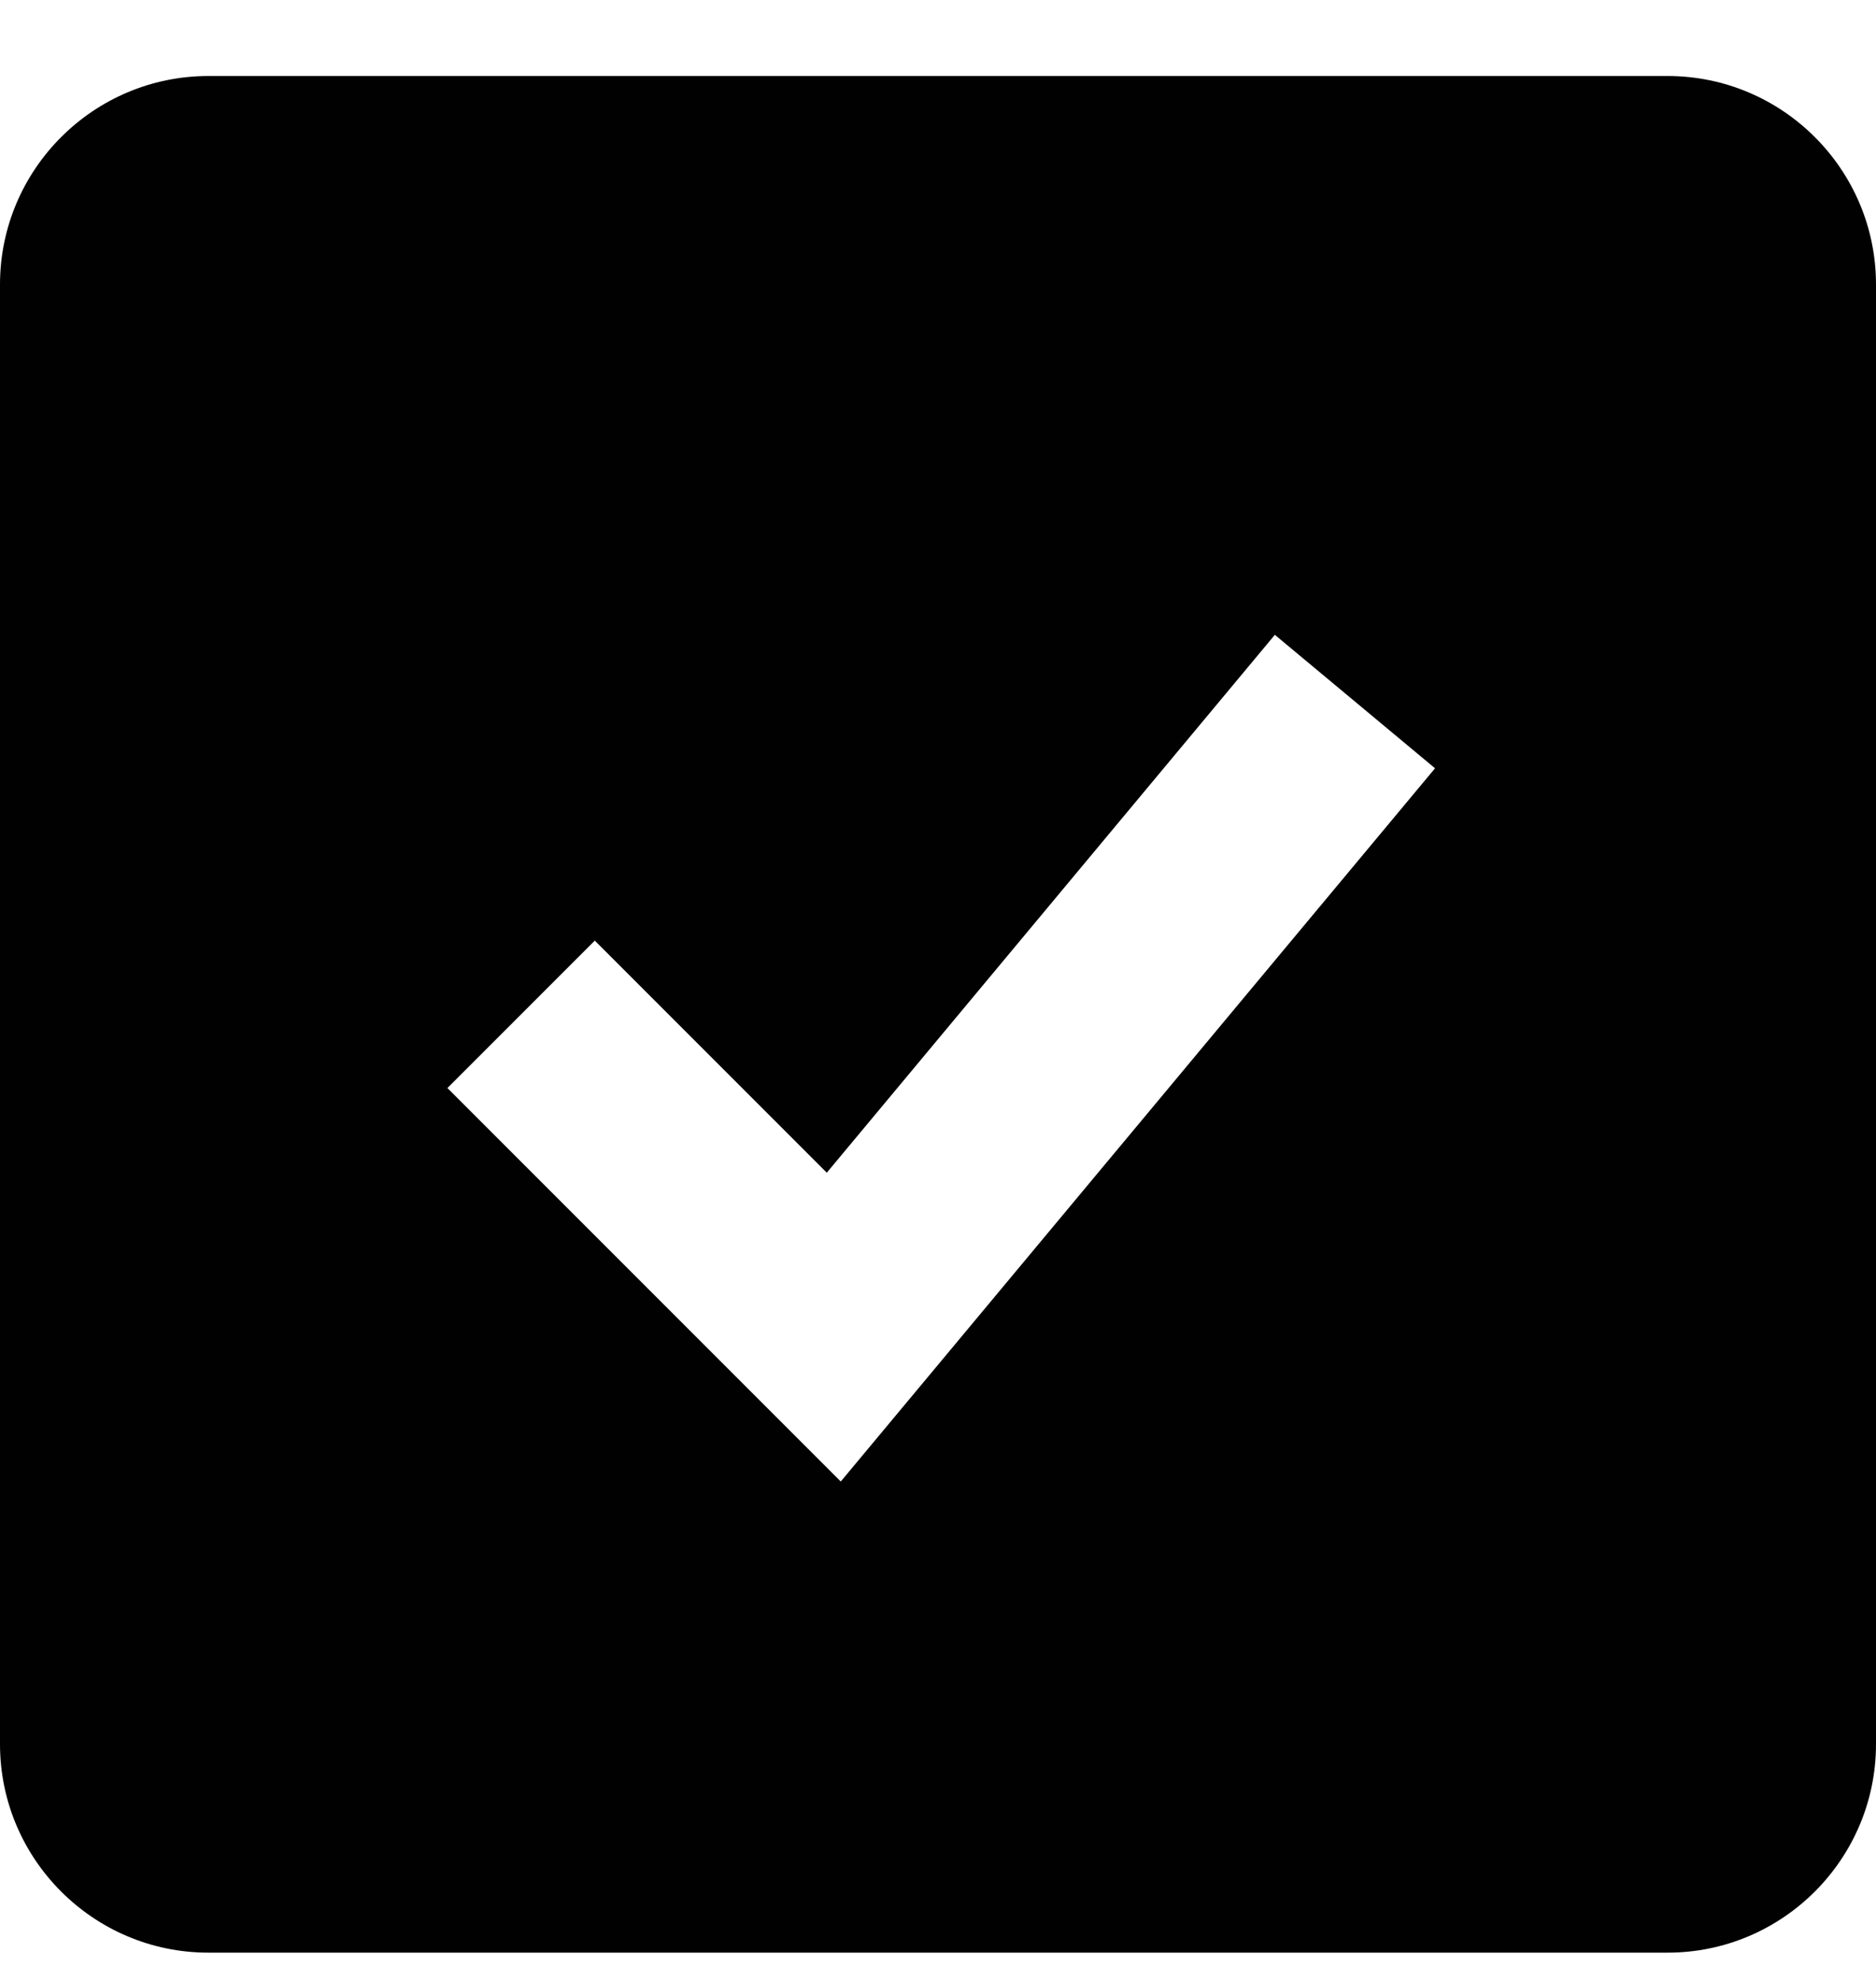 <svg width="18" height="19" viewBox="0 0 18 19" fill="none" xmlns="http://www.w3.org/2000/svg">
<path d="M16 0.729H2C0.897 0.729 0 1.626 0 2.729V16.729C0 17.832 0.897 18.729 2 18.729H16C17.103 18.729 18 17.832 18 16.729V2.729C18 1.626 17.103 0.729 16 0.729ZM8.067 14.21L4.293 10.436L5.707 9.022L7.933 11.248L12.232 6.089L13.769 7.369L8.067 14.21Z" fill="#010101"/>
</svg>
